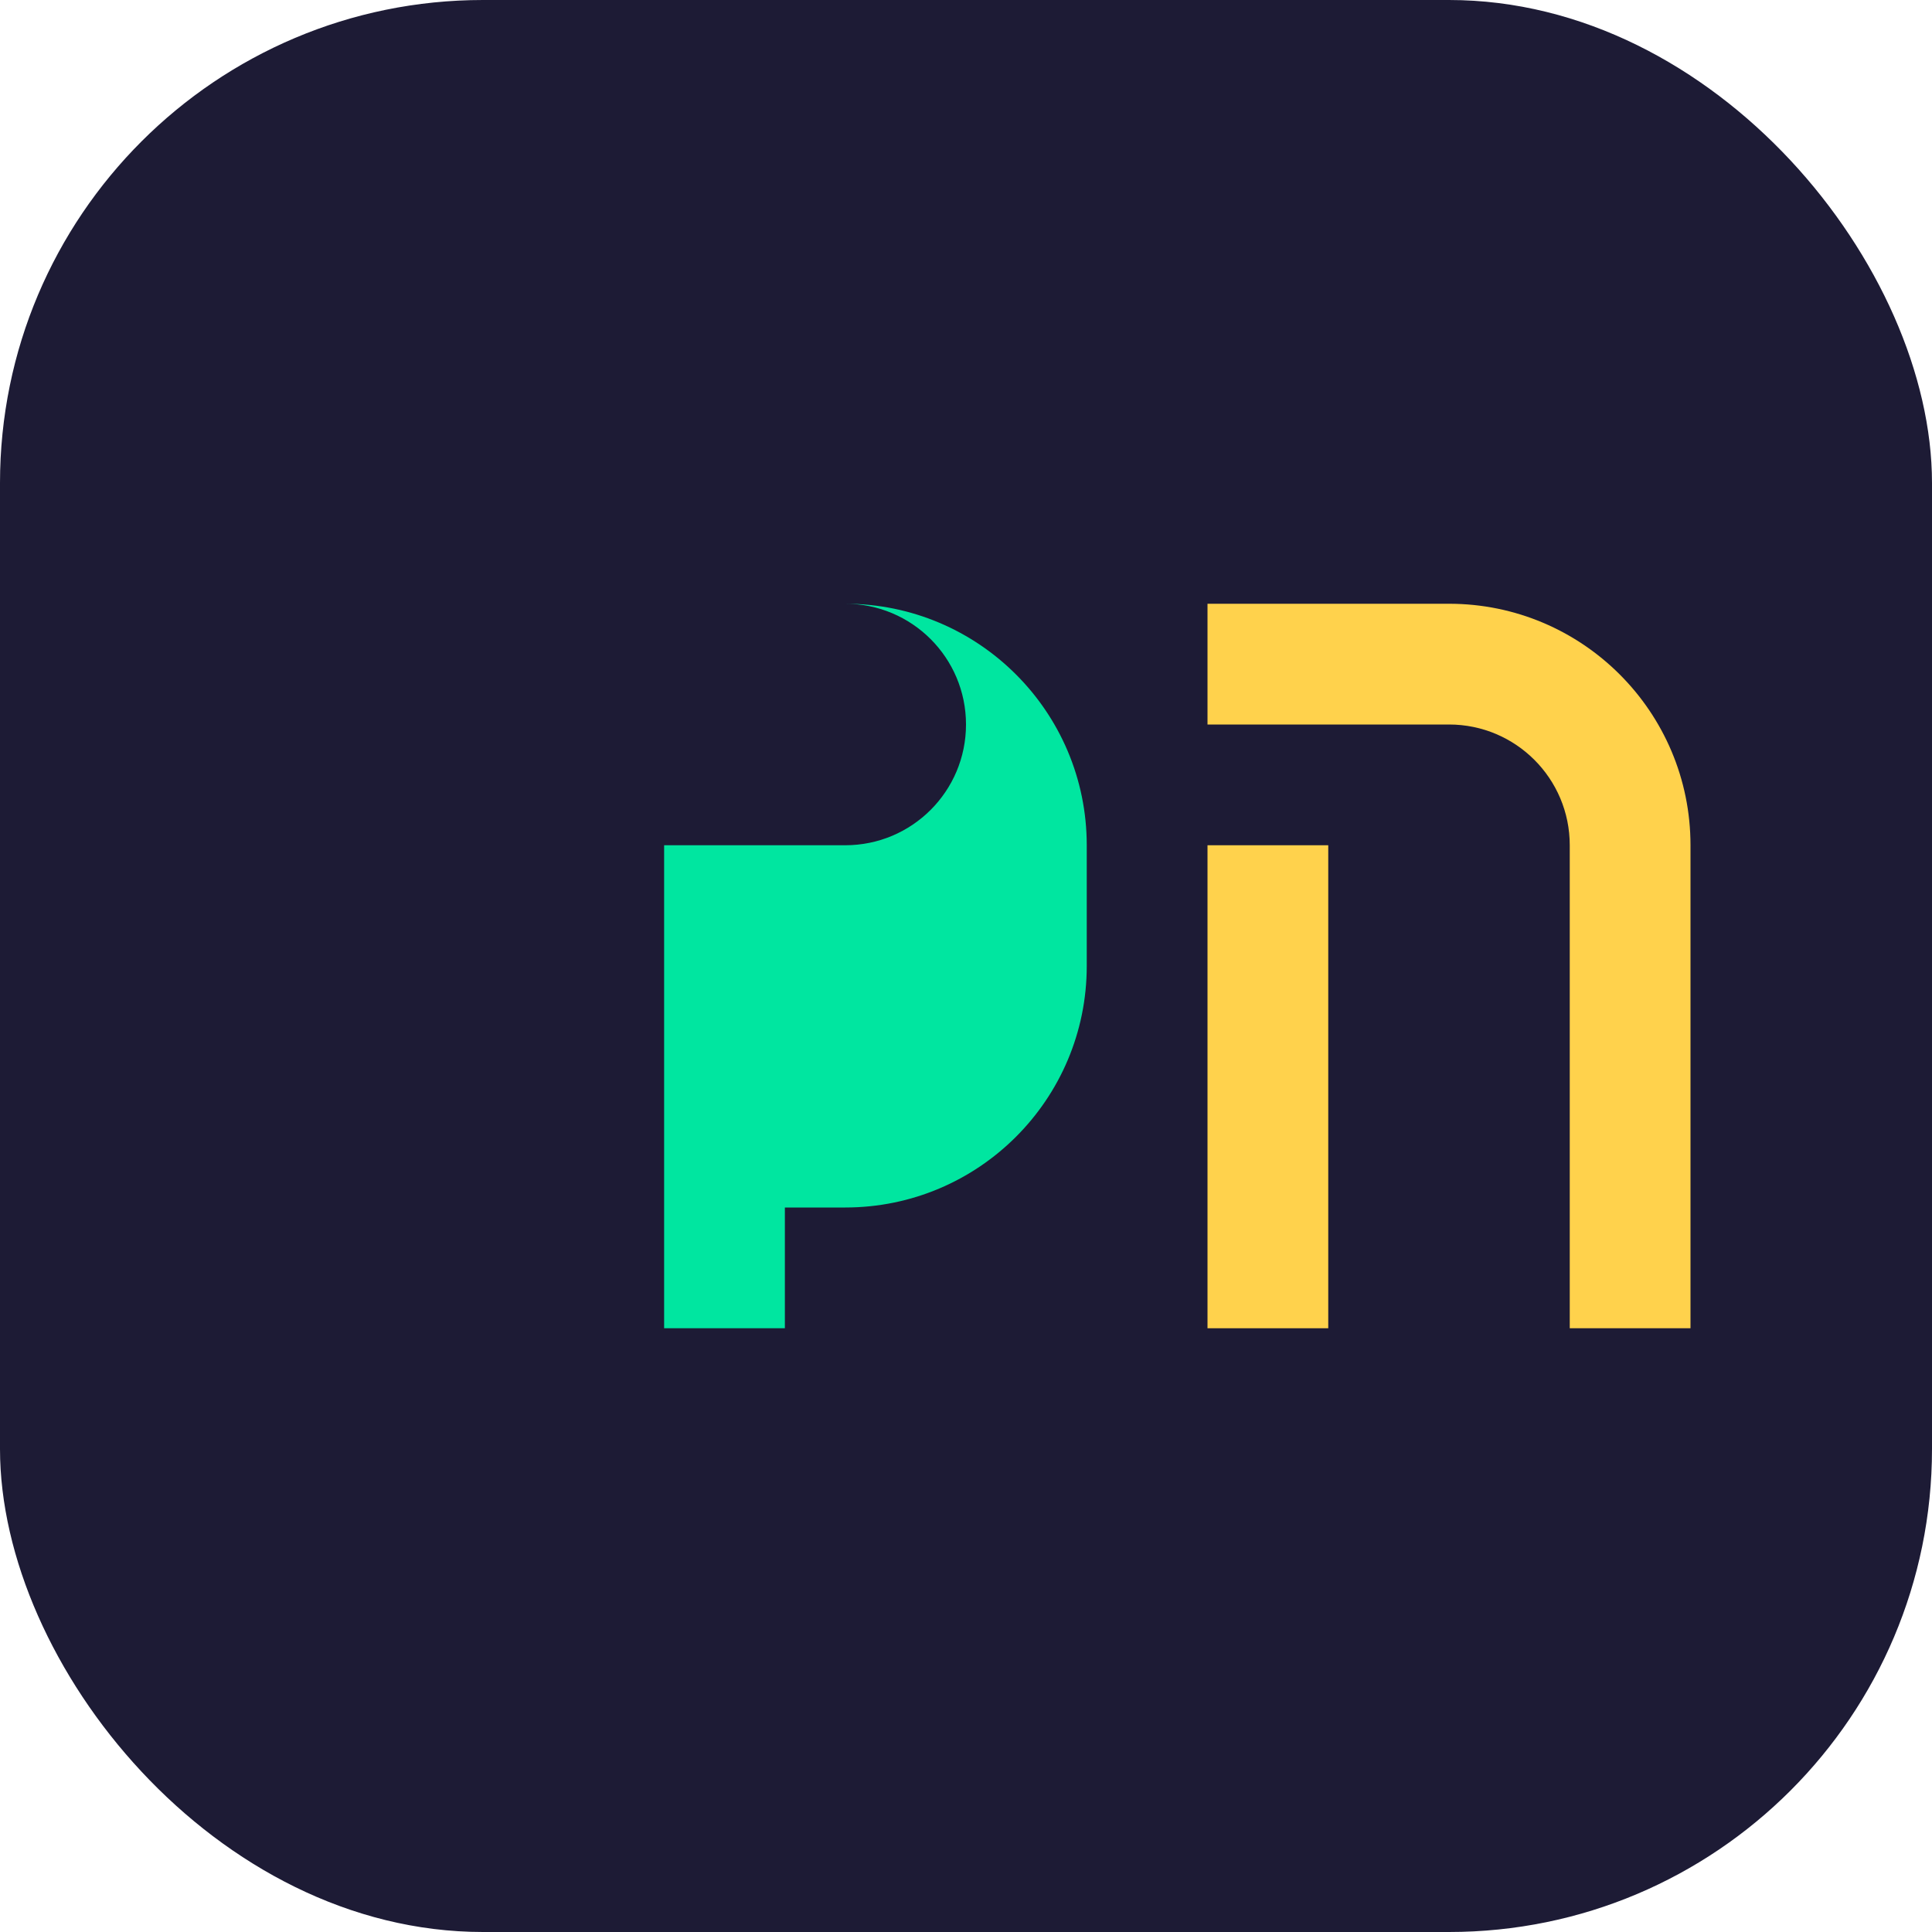 <svg width="32" height="32" viewBox="0 0 32 32" fill="none" xmlns="http://www.w3.org/2000/svg">
  <rect width="32" height="32" rx="8" fill="#1D1B35"/>
  <path d="M8 10H14C16.209 10 18 11.791 18 14V16C18 18.209 16.209 20 14 20H13V22H11V14H14C15.105 14 16 13.105 16 12C16 10.895 15.105 10 14 10H8V10Z" fill="#00E6A0"/>
  <path d="M20 10H24C26.209 10 28 11.791 28 14V22H26V14C26 12.895 25.105 12 24 12H20V10Z" fill="#FFD24C"/>
  <path d="M20 14H22V22H20V14Z" fill="#FFD24C"/>
</svg> 